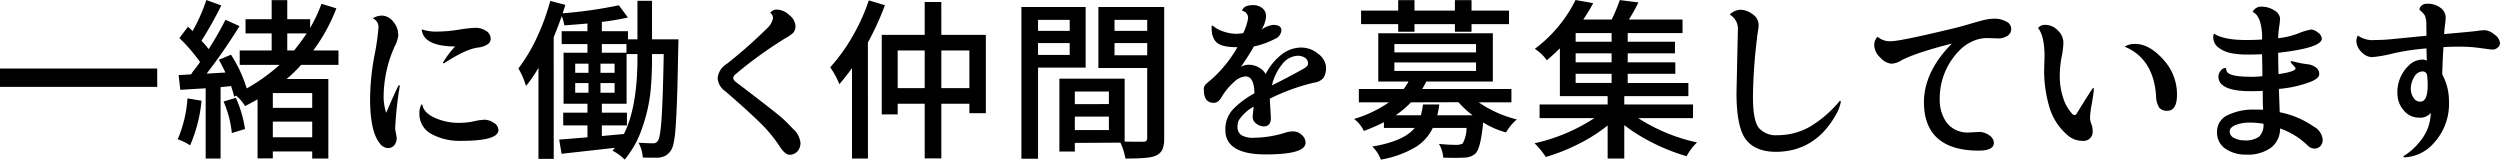 <svg xmlns="http://www.w3.org/2000/svg" width="483.002" height="30.842" viewBox="0 0 483.002 30.842"><g id="レイヤー_2" data-name="レイヤー 2"><g id="レイヤー_1-2" data-name="レイヤー 1"><rect y="13.239" width="30.374" height="3.545"/><path d="M60.321,30.63V29.269H52.71v1.328H49.762V19.197q-1.54.848-2.341,1.264l-.066.035-.039-.065a8.65,8.65,0,0,0-1.711-1.974l-.28.179-.089.041-.021-.096c-.087-.395-.272-1.033-.562-1.952l-2.036.213V30.63H39.735V17.056l-4.905.298-.316-2.848,2.408-.138a6.895,6.895,0,0,1,.705-.98q.696-.913,1.026-1.408a34.558,34.558,0,0,0-3.941-4.581l-.049-.05L36.317,5.167l.064.057c.351.312.629.577.828.788a34.029,34.029,0,0,0,2.63-5.933L39.864,0,42.748,1.056l-.04.08a71.446,71.446,0,0,1-3.79,6.748,12.754,12.754,0,0,1,1.39,1.609,62.232,62.232,0,0,0,3.221-5.607l.034-.068,2.709,1.231-.048.077A108.308,108.308,0,0,1,39.92,14.225l3.627-.215c-.267-.587-.674-1.387-1.212-2.38l-.042-.077,2.334-.99.036.058A25.785,25.785,0,0,1,47.666,17.084a35.895,35.895,0,0,0,6.354-4.55h-7.71V9.753h6.176V6.458H47.438V3.71h5.047V.024H55.5V3.71h4.416V5.392a28.69,28.69,0,0,0,2.17-4.585l.026-.07,2.877.877-.031.079a34.324,34.324,0,0,1-4.431,8.06H65.394v2.781H58.176a27.018,27.018,0,0,1-2.805,2.73h8.065V30.63Zm0-4.109V23.491H52.71v3.029Zm0-5.678V17.98H52.71v2.863Zm-3.506-11.09c.71-.871,1.549-1.987,2.439-3.295H55.5V9.753ZM36.648,28.026A10.792,10.792,0,0,0,34.408,26.94l-.082-.03.039-.079a24.032,24.032,0,0,0,1.851-7.743l.009-.084,2.716.459-.01.076a28.252,28.252,0,0,1-2.166,8.458l-.041.082Zm8.134-2.416a20.661,20.661,0,0,0-1.555-5.92l-.033-.081,2.376-.71.028.065a23.198,23.198,0,0,1,1.732,5.897l.01.067-2.55.779Z"/><path d="M74.934,28.605a2.027,2.027,0,0,1-1.522-.858c-1.268-1.513-1.911-4.423-1.911-8.65a46.823,46.823,0,0,1,.815-8.215,46.255,46.255,0,0,0,.812-5.631,1.825,1.825,0,0,0-.99-1.658l-.123-.071.125-.067a3.677,3.677,0,0,1,1.764-.44,2.902,2.902,0,0,1,2,1.087A3.97,3.97,0,0,1,76.94,6.943a6.522,6.522,0,0,1-.705,2.059A23.993,23.993,0,0,0,74.117,18.93a10.156,10.156,0,0,0,.497,2.857c1.274-2.968,2.084-4.747,2.41-5.289l.053-.087.171.171a68.611,68.611,0,0,0-.906,8.357l.297,1.612a2.292,2.292,0,0,1-.448,1.492A1.538,1.538,0,0,1,74.934,28.605ZM89.079,27.21a11.25,11.25,0,0,1-5.752-1.339A4.366,4.366,0,0,1,81.03,21.885a3.309,3.309,0,0,1,.376-1.667l.043-.073.17.113c.142.977.892,1.782,2.265,2.452a11.166,11.166,0,0,0,4.929,1.021,12.792,12.792,0,0,0,2.739-.298,10.715,10.715,0,0,1,2.125-.3,3.237,3.237,0,0,1,1.686.576,1.676,1.676,0,0,1,.934,1.395C96.297,26.521,93.936,27.21,89.079,27.21ZM85.542,12.168l.047-.084a16.936,16.936,0,0,1,2.344-3.103C83.905,8.95,81.739,7.877,81.496,5.79l-.015-.129.122.046a8.491,8.491,0,0,0,2.877.394,27.163,27.163,0,0,0,4.155-.364A24.814,24.814,0,0,1,91.934,5.37a3.707,3.707,0,0,1,1.917.56,1.794,1.794,0,0,1,.952,1.611A1.29,1.29,0,0,1,94.19,8.567a4.006,4.006,0,0,1-1.813.613c-1.596.196-3.808,1.22-6.574,3.042l-.032.021Z"/><path d="M120.623,30.773a8.52,8.52,0,0,0-2.203-1.612l-.1-.05.078-.078a3.472,3.472,0,0,0,.26-.307c.047-.062.091-.117.131-.165L108.494,29.709l-.459-2.753.089-.004c.452-.021,2.159-.156,5.37-.426V24.222H108.813V21.773h4.682V20.038h-4.615V10.185h4.615V8.517h-4.98V6.034h4.98V4.541q-1.374.132-4.397.356l-.072.006-.012-.071a9.039,9.039,0,0,0-.481-1.714c-.41,1.151-.934,2.524-1.559,4.087l.006,23.491h-2.948V13.087a22.943,22.943,0,0,1-2.317,3.404l-.1.117-.038-.149a14.998,14.998,0,0,0-1.42-3.235,32.506,32.506,0,0,0,3.518-5.865A42.727,42.727,0,0,0,106.291.249l.02-.077,2.913.772-.024.079c-.251.803-.415,1.32-.491,1.546a86.352,86.352,0,0,0,10.855-1.547L121.312,3.376l-.117.026a43.819,43.819,0,0,1-4.919.824V6.034h5.047v1.56h1.834V.157h2.814V7.595h5.116l-.003.082q-.034.996-.15,6.706c-.076,3.783-.199,7.041-.365,9.683-.168,2.685-.471,4.311-.926,4.97a3.245,3.245,0,0,1-1.087,1.053,3.901,3.901,0,0,1-1.943.379l-.225-.003q-1.428,0-2.127-.033l-.069-.003-.006-.069a7.021,7.021,0,0,0-.755-2.659l-.066-.124.14.008c1.21.065,2.085.1,2.602.1a1.05,1.05,0,0,0,1.011-.491c.303-.455.538-1.917.703-4.349.164-2.434.304-6.606.414-12.4h-2.264V11.16a65.979,65.979,0,0,1-.316,6.781A30.963,30.963,0,0,1,124.108,24.6a18.969,18.969,0,0,1-3.368,6.168l-.056.066ZM116.276,26.28,120.54,25.89c1.715-3.383,2.617-8.342,2.617-14.696v-.751h-2.1v9.596h-4.781v1.734h4.848v2.449h-4.848Zm2.465-8.359V16.054h-2.73v1.867Zm-5.047,0V16.054h-2.564v1.867Zm5.047-3.852V12.302h-2.73v1.768Zm-5.047,0V12.302h-2.564v1.768Zm7.338-3.885V8.517h-4.756v1.668Z"/><path d="M152.544,29.899c-.589,0-1.23-.555-1.96-1.696a27.483,27.483,0,0,0-4.072-4.815c-1.745-1.69-3.922-3.65-6.471-5.825a3.274,3.274,0,0,1-1.389-2.5,3.586,3.586,0,0,1,1.69-2.67,87.709,87.709,0,0,0,7.794-6.865,3.705,3.705,0,0,0,1.207-1.971,1.239,1.239,0,0,0-.469-1.033l-.065-.053.055-.062a1.564,1.564,0,0,1,1.222-.558,3.625,3.625,0,0,1,2.41,1.066,2.925,2.925,0,0,1,1.188,2.018A1.963,1.963,0,0,1,153.25,6.335a7.187,7.187,0,0,1-1.562,1.076,80.16,80.16,0,0,0-9.585,6.932.957.957,0,0,0-.436.735c0,.26.207.546.616.851q.647.48,2.375,1.809l2.59,1.992c2.18,1.674,3.595,2.815,4.206,3.393.612.579,1.188,1.161,1.714,1.73a4.315,4.315,0,0,1,1.481,2.677,2.376,2.376,0,0,1-.62,1.75A2.034,2.034,0,0,1,152.544,29.899Z"/><path d="M164.608,30.63V13.165c-.81,1.112-1.601,2.119-2.351,2.994l-.085.099-.049-.12a18.012,18.012,0,0,0-1.72-3.14,34.965,34.965,0,0,0,4.215-5.811,37.853,37.853,0,0,0,3.214-7.042l.024-.073,3.11.943-.03.08A55.546,55.546,0,0,1,167.678,8.21l.01,22.42Zm14.045-.033V20.038h-5.221v2.059h-3.08V6.731h8.301V.39h3.213V6.731h8.6V21.864h-3.18V20.038h-5.42V30.597Zm8.633-13.572V9.745h-5.42v7.279Zm-8.633,0V9.745h-5.221v7.279Z"/><path d="M197.337,30.663V1.353h12.41V13.065H200.55V30.663Zm9.33-20.047V8.317H200.55v2.299Zm0-4.648V3.835H200.55V5.968ZM217.436,30.63l-.01-.066a12.929,12.929,0,0,0-.958-3.003l-8.812.048v1.66h-2.981v-14.07h12.609V27.354c.564.02,1.768.03,3.673.03.466-.021.685-.237.685-.685V13.132h-9.43V1.353h12.709v25.38a5.579,5.579,0,0,1-.338,2.156,2.608,2.608,0,0,1-1.504,1.27c-.769.317-2.592.471-5.575.471Zm-3.198-5.504V22.528h-6.582V25.126Zm0-5.014V17.681h-6.582v2.432Zm7.404-9.43V8.317h-6.316v2.365Zm0-4.715V3.835h-6.316V5.968Z"/><path d="M244.489,29.833c-5.143,0-7.749-1.59-7.749-4.728a5.654,5.654,0,0,1,1.415-3.921,17.217,17.217,0,0,1,4.203-3.154c-.04-2.147-.606-3.272-1.721-3.272a3.681,3.681,0,0,0-2.272,1.127,12.505,12.505,0,0,0-2.31,2.787c-.431.795-.946,1.199-1.528,1.199-1.286,0-1.938-.819-1.938-2.437a1.472,1.472,0,0,1,.325-1.122c.199-.177.449-.394.748-.647s.569-.492.811-.713a24.469,24.469,0,0,0,4.603-5.839h-.299c-2.213,0-3.599-.472-4.12-1.401a3.852,3.852,0,0,1-.49-1.222,9.06,9.06,0,0,1-.084-1.407l.135-.133.054-.036.047.046a5.393,5.393,0,0,0,1.913,1.078,7.886,7.886,0,0,0,2.745.493,10.988,10.988,0,0,0,1.217-.133,10.562,10.562,0,0,0,.929-2.81,1.357,1.357,0,0,0-1.07-1.483l-.08-.021.024-.079c.21-.676.939-1.019,2.168-1.019a2.817,2.817,0,0,1,1.656.546,1.908,1.908,0,0,1,.78,1.658,5.428,5.428,0,0,1-.876,2.52,5.058,5.058,0,0,1,2.225-.905c1.066,0,1.607.35,1.607,1.042a1.851,1.851,0,0,1-1.171,1.631,15.991,15.991,0,0,1-4.14,1.502c-.539.981-1.395,2.321-2.504,3.956a2.787,2.787,0,0,1,1.51-.428,3.92,3.92,0,0,1,2.016.56,3.248,3.248,0,0,1,1.258,1.238,11.303,11.303,0,0,1,3.121-3.809,6.238,6.238,0,0,1,3.699-1.31,5.078,5.078,0,0,1,3.372,1.247,3.477,3.477,0,0,1,1.472,2.551,3.729,3.729,0,0,1-.443,1.986,2.662,2.662,0,0,1-1.812.98,39.302,39.302,0,0,0-8.614,3.115c.17,2.739.211,3.704.211,3.746,0,1.066-.462,1.606-1.374,1.606a2.431,2.431,0,0,1-1.407-.513,1.55,1.55,0,0,1-.731-1.293c0-.109.06-.765.183-2.001a7.979,7.979,0,0,0-2.886,2.664,3.025,3.025,0,0,0-.227,1.163,1.888,1.888,0,0,0,.729,1.661,4.272,4.272,0,0,0,2.379.518,21.01,21.01,0,0,0,6.252-1.026,4.829,4.829,0,0,1,1.451-.202,2.373,2.373,0,0,1,1.58.668,1.986,1.986,0,0,1,.757,1.503C252.238,29.091,249.704,29.833,244.489,29.833Zm6.242-19.059a3.981,3.981,0,0,0-3.011,1.633,10.044,10.044,0,0,0-1.984,4.085c2.137-1.05,4.206-2.141,6.151-3.243.546-.315.823-.627.823-.927a1.295,1.295,0,0,0-.563-1.145A2.43,2.43,0,0,0,250.731,10.774Z"/><path d="M266.75,30.776a6.778,6.778,0,0,0-1.51-2.362l-.102-.108.145-.025c3.999-.684,6.696-1.882,8.021-3.562h-5.928v-1.11a36.43,36.43,0,0,1-3.811,1.67l-.071.026-.03-.068a5.545,5.545,0,0,0-.753-1.178,5.25,5.25,0,0,0-.98-.982l-.128-.092.149-.048a23.433,23.433,0,0,0,6.592-3.166H262.53V17.19h8.679a15.996,15.996,0,0,0,.927-1.435h-5.854V6.433H288.42v9.322H275.558a14.619,14.619,0,0,1-.786,1.435h17.234v2.582h-6.311a22.098,22.098,0,0,0,7.216,3.264l.152.042-.123.098a9.411,9.411,0,0,0-1.975,2.403,15.857,15.857,0,0,1-4.416-1.931c-.315,3.291-.785,5.241-1.437,5.96a3.115,3.115,0,0,1-1.88.822c-.652.045-1.324.066-1.997.066q-.998,0-2.326-.033l-.072-.001-.005-.072a5.808,5.808,0,0,0-.754-2.457l-.075-.133.152.015c1.18.109,2.172.166,2.947.166a2.863,2.863,0,0,0,1.48-.251,6.273,6.273,0,0,0,.756-3.011h-6.52a8.811,8.811,0,0,1-3.393,3.74,19.841,19.841,0,0,1-6.585,2.368l-.067.014Zm17.759-8.506a18.317,18.317,0,0,1-2.735-2.524l-9.171.026a19.449,19.449,0,0,1-2.961,2.498h4.887c.143-.646.298-1.346.386-2.022l.009-.069h3.147l-.01.088a17.428,17.428,0,0,1-.376,2.004Zm.665-8.566V12.069H269.395v1.635Zm0-3.586V8.517H269.395v1.602ZM281.09,6.126V4.665h-7.81V6.126h-3.147V4.665h-7.172V2.05h7.172V.024H273.28V2.05h7.81V.024h3.213V2.05h7.238V4.665h-7.238V6.126Z"/><path d="M310.598,30.63V24.244a31.159,31.159,0,0,1-5.562,3.54,36.88,36.88,0,0,1-6.389,2.544,15.396,15.396,0,0,0-2.07-2.543l-.104-.101.141-.033a34.818,34.818,0,0,0,11.414-4.824H297.45V20.179h13.148V18.577h-9.23V9.33c-.759.77-1.585,1.527-2.46,2.257l-.068.057-.049-.074a7.977,7.977,0,0,0-2.17-2.07l-.091-.062.088-.066A26.382,26.382,0,0,0,304.397.002l3.414.609-.053.095a34.895,34.895,0,0,1-1.875,3.07h5.491A32.588,32.588,0,0,0,312.925.08l.019-.064L316.541.47,316.493.57a34.534,34.534,0,0,1-1.786,3.206h10.36V6.392H314.475V8.06h9.131v2.25h-9.131v1.734h9.197v2.217h-9.197v1.768h11.721v2.549H313.811v1.602h13.281v2.648H316.515a34.266,34.266,0,0,0,11.214,4.658l.139.032-.101.102a10.173,10.173,0,0,0-1.879,2.503l-.029.059-.064-.019a37.842,37.842,0,0,1-6.472-2.562,33.225,33.225,0,0,1-5.513-3.427V30.63Zm.764-14.602V14.261h-6.947v1.768Zm0-3.984V10.31h-6.947v1.734Zm0-3.984V6.392h-6.947V8.06Z"/><path d="M343.041,29.335c-2.491-.021-4.366-.757-5.571-2.186-1.312-1.512-1.978-4.601-1.978-9.183l.266-12.121a3.191,3.191,0,0,0-1.488-2.984l-.096-.056.084-.073a3.122,3.122,0,0,1,2.044-.849,4.04,4.04,0,0,1,2.253.828,2.548,2.548,0,0,1,1.213,2.173,7.378,7.378,0,0,1-.134,1.176q-.132.762-.198,1.487a99.657,99.657,0,0,0-.764,11.2c0,3.054.391,5.07,1.161,5.992a4.326,4.326,0,0,0,3.508,1.382,12.675,12.675,0,0,0,6.319-1.633,22.472,22.472,0,0,0,5.772-4.98l.065-.075.159.212a7.878,7.878,0,0,1-.99,2.577c-2.659,4.72-6.57,7.112-11.624,7.112Z"/><path d="M382.278,29.102c-3.48,0-6.14-.794-7.905-2.359-1.77-1.569-2.666-3.919-2.666-6.983,0-3.913,1.815-7.728,5.396-11.341-4.841,1.227-8.18,2.351-9.927,3.342a3.678,3.678,0,0,1-1.815.541,3.273,3.273,0,0,1-2.064-1.167,3.338,3.338,0,0,1-1.186-2.299A2.221,2.221,0,0,1,362.7,7.151l.055-.052.054.051a3.645,3.645,0,0,0,2.553.81c1.132,0,4.873-.76,11.121-2.256,1.334-.306,2.69-.663,4.03-1.062,1.332-.397,2.328-.67,2.96-.814a8.919,8.919,0,0,1,1.993-.219,4.448,4.448,0,0,1,2.062.524,1.559,1.559,0,0,1,.308,2.792,3.184,3.184,0,0,1-1.838.494l-2.193-.066a6.727,6.727,0,0,0-2.738.642,7.987,7.987,0,0,0-2.481,1.726,13.204,13.204,0,0,0-3.83,9.407,7.565,7.565,0,0,0,1.379,4.618,5.127,5.127,0,0,0,4.386,1.844l1.922-.1a3.241,3.241,0,0,1,1.842.629,1.806,1.806,0,0,1,.931,1.476C385.212,28.596,384.225,29.102,382.278,29.102Z"/><path d="M402.324,27.21a4.313,4.313,0,0,1-2.772-1.014,11.319,11.319,0,0,1-3.478-5.082A24.492,24.492,0,0,1,394.94,13.02l.066-2.128c0-2.577-.408-4.403-1.212-5.427l-.041-.052.044-.05a1.674,1.674,0,0,1,1.321-.558A3.333,3.333,0,0,1,397.6,5.91a3.288,3.288,0,0,1,1.051,2.246,15.316,15.316,0,0,1-.35,2.871,19.488,19.488,0,0,0-.348,3.803,13.069,13.069,0,0,0,.644,4.042,8.025,8.025,0,0,0,1.791,3.156.613.613,0,0,0,.441.209c.145,0,.29-.121.43-.359,1.539-2.509,2.568-4.13,3.059-4.82l.039-.056.193.097c-.067.858-.223,1.833-.422,3.007a17.527,17.527,0,0,0-.331,2.543,3.386,3.386,0,0,0,.244,1.282,3.383,3.383,0,0,1,.254,1.274A1.762,1.762,0,0,1,402.324,27.21Zm16.402-5.811a1.907,1.907,0,0,1-1.556-.593,4.351,4.351,0,0,1-.615-2.303c-.328-4.704-2.323-7.877-5.929-9.429l-.137-.059.125-.081a3.638,3.638,0,0,1,1.969-.444c1.741,0,3.531.997,5.321,2.965a9.87,9.87,0,0,1,2.693,6.81C420.598,20.346,419.968,21.399,418.726,21.399Z"/><path d="M433.923,29.866a6.787,6.787,0,0,1-3.964-1.125,3.761,3.761,0,0,1-1.627-3.27,3.479,3.479,0,0,1,2.051-3.225,11.389,11.389,0,0,1,5.3-1.071q1.012,0,1.544.028c-.042-.94-.062-2.137-.062-3.65-.758.041-1.546.062-2.345.062-4.129,0-6.222-.953-6.222-2.835a1.812,1.812,0,0,1,.414-1.077,1.182,1.182,0,0,1,.927-.562c.07,0,.145.047.145.179a2.143,2.143,0,0,0,.158.529c.336.632,1.844.964,4.479.985a16.259,16.259,0,0,0,2.376-.12q-.002-1.317-.065-4.233c-.973.042-1.963.062-2.943.062a16.499,16.499,0,0,1-2.902-.249,5.93,5.93,0,0,1-2.49-1.043,2.478,2.478,0,0,1-1.095-2.074,1.518,1.518,0,0,1,.105-.596l.037-.086.079.05c1.242.785,3.306,1.184,6.133,1.184,1.135,0,2.169-.032,3.074-.095a10.664,10.664,0,0,0-.409-3.516,4.372,4.372,0,0,0-.696-1.301,2.764,2.764,0,0,0-.645-.484l-.074-.041.045-.071a1.786,1.786,0,0,1,1.562-.934,4.57,4.57,0,0,1,2.601.728A2.004,2.004,0,0,1,440.51,3.557a14.439,14.439,0,0,1-.183,1.69,15.734,15.734,0,0,0-.182,2.141,16.108,16.108,0,0,0,3.894-.932,10.856,10.856,0,0,1,2.518-.753,2.229,2.229,0,0,1,1.261.581,1.59,1.59,0,0,1,.761,1.158c0,1.205-2.759,2.108-8.433,2.761q0,1.525.064,4.12c2.865-.421,3.297-.871,3.297-1.103,0-.031-.033-.17-.46-.625-.503-.538-.503-.591-.503-.637v-.079l.145-.066c.036,0,.155.019,1.163.252a17.509,17.509,0,0,0,1.967.346,3.2,3.2,0,0,1,1.583.598,1.564,1.564,0,0,1,.679,1.308c0,.551-.559,1.042-1.71,1.502a22.356,22.356,0,0,1-6.089,1.359c.021.526.141,3.954.162,4.507a17.385,17.385,0,0,1,6.606,2.793,3.165,3.165,0,0,1,1.694,2.489,1.76,1.76,0,0,1-.453,1.268,1.535,1.535,0,0,1-1.153.472,1.996,1.996,0,0,1-1.385-.686,14.452,14.452,0,0,0-5.243-3.205,4.622,4.622,0,0,1-1.688,3.675A7.599,7.599,0,0,1,433.923,29.866Zm.731-6.176a7.241,7.241,0,0,0-2.759.477c-.738.306-1.113.722-1.113,1.237a1.377,1.377,0,0,0,.839,1.243,4.075,4.075,0,0,0,1.971.471,4.504,4.504,0,0,0,2.87-.712,3.143,3.143,0,0,0,.836-2.496A15.089,15.089,0,0,0,434.654,23.69Z"/><path d="M464.535,30.398l-.252-.189.106-.06a12.137,12.137,0,0,0,3.165-2.837,8.802,8.802,0,0,0,2.068-5.511,2.568,2.568,0,0,1-2.272.926,3.704,3.704,0,0,1-2.984-1.457,4.845,4.845,0,0,1-1.18-3.104,7.113,7.113,0,0,1,2.284-5.604,3.747,3.747,0,0,1,2.576-1.049,1.491,1.491,0,0,1,.812.22l-.06-2.379a44.567,44.567,0,0,0-6.463.972,23.924,23.924,0,0,1-4.085.715,2.908,2.908,0,0,1-1.998-.985A3.046,3.046,0,0,1,455.252,7.84a2.38,2.38,0,0,1,.238-.895l.045-.102.082.076a4.92,4.92,0,0,0,3.267.809c1.039,0,2.064-.05,3.047-.148.996-.1,6.866-.675,6.866-.675l-.031-1.952a4.756,4.756,0,0,0-.257-1.906,4.078,4.078,0,0,0-1.075-1.153,1.212,1.212,0,0,1,.464-.855,1.613,1.613,0,0,1,1.047-.316,4.049,4.049,0,0,1,2.556.78,2.347,2.347,0,0,1,1.01,1.889,12.479,12.479,0,0,1-.133,1.405c-.084.627-.139,1.23-.162,1.793q.983-.1,3.313-.305c1.645-.146,2.687-.255,3.183-.332a9.268,9.268,0,0,1,1.423-.117,3.226,3.226,0,0,1,1.775.83,2.263,2.263,0,0,1,1.093,1.673,1.094,1.094,0,0,1-.479.877,1.468,1.468,0,0,1-.879.364c-.261,0-1.024-.092-2.336-.281a28.741,28.741,0,0,0-4.122-.283c-1.403,0-2.449.031-3.112.093-.131,2.121-.207,3.895-.229,5.274a10.729,10.729,0,0,1,1.295,5.146,11.124,11.124,0,0,1-2.911,8.091,7.967,7.967,0,0,1-5.668,2.779Zm3.513-16.602a1.883,1.883,0,0,0-1.625,1.09,4.305,4.305,0,0,0-.653,2.185,3.115,3.115,0,0,0,.534,1.831,1.519,1.519,0,0,0,1.279.746c.961,0,1.448-1.068,1.448-3.175a14.203,14.203,0,0,0-.133-2.047A.862.862,0,0,0,468.047,13.796Z"/></g></g></svg>